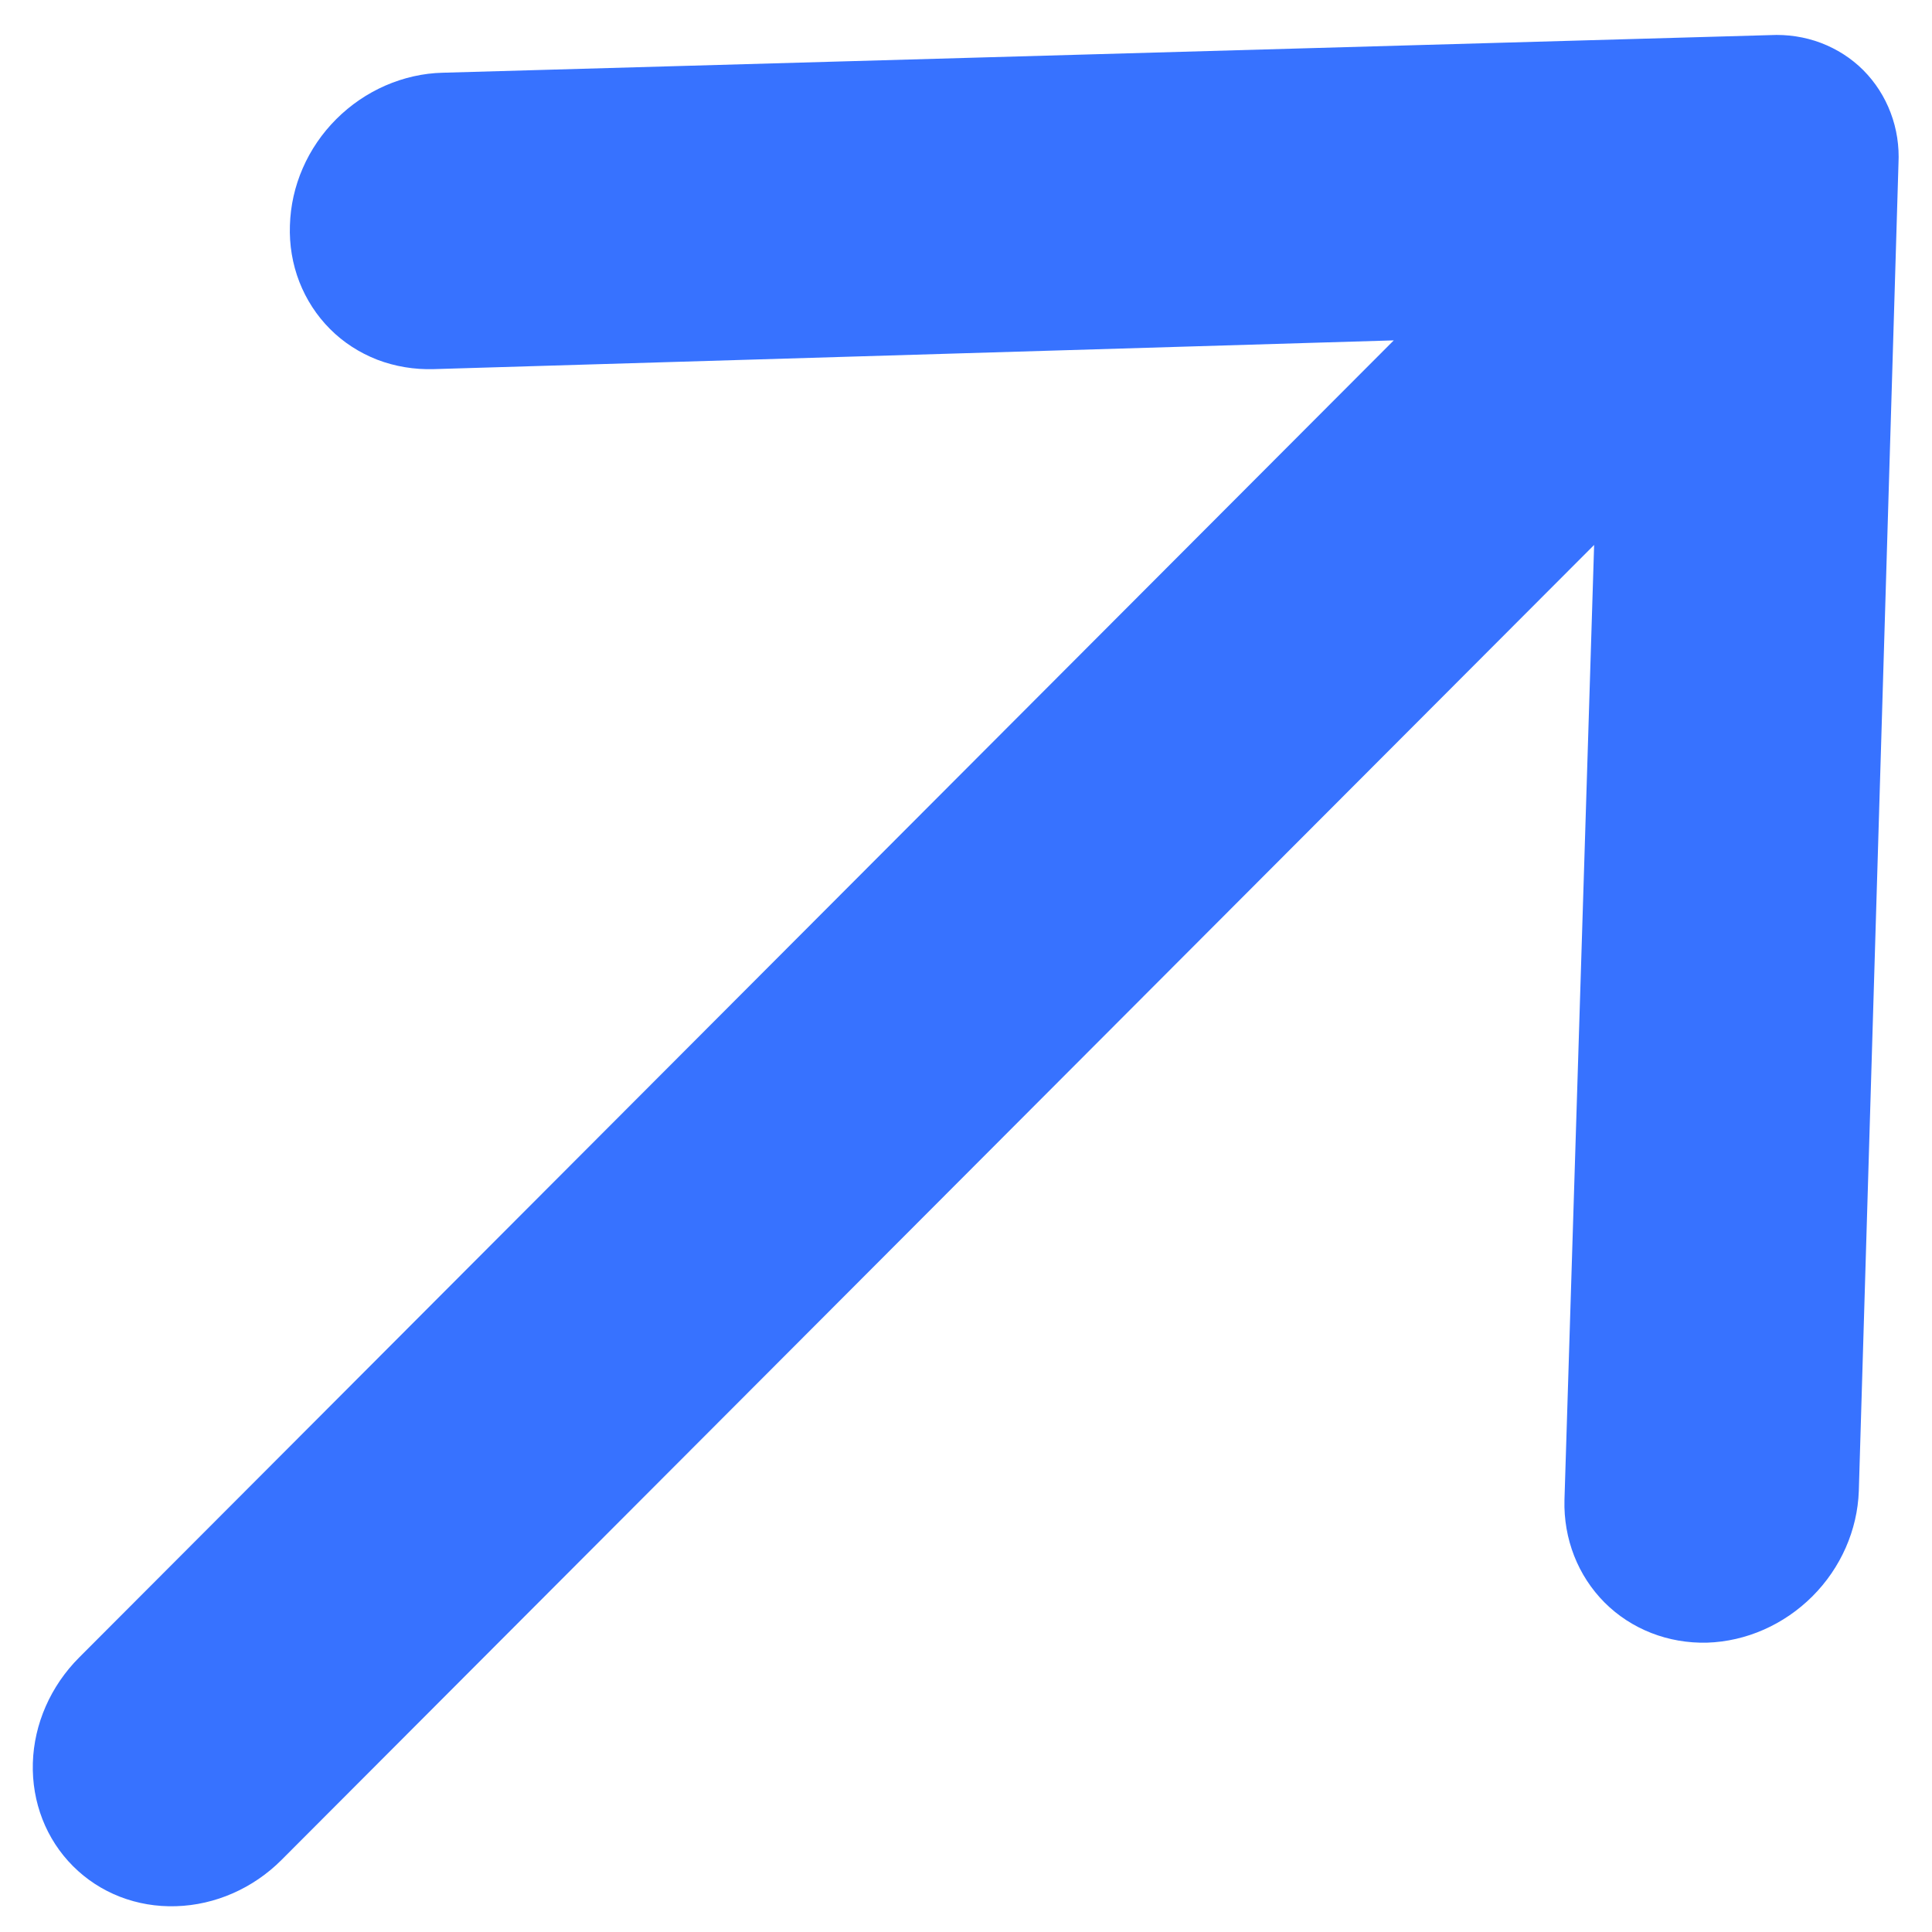 <svg width="17" height="17" viewBox="0 0 17 17" fill="none" xmlns="http://www.w3.org/2000/svg">
<path d="M2.551 1.983C2.545 2.154 2.573 2.323 2.634 2.48C2.695 2.636 2.786 2.777 2.904 2.895C3.021 3.013 3.163 3.104 3.319 3.165C3.476 3.225 3.645 3.253 3.816 3.248L12.264 2.995L0.697 14.584C0.446 14.835 0.299 15.169 0.289 15.513C0.279 15.858 0.406 16.184 0.642 16.42C0.878 16.657 1.204 16.784 1.549 16.773C1.893 16.763 2.228 16.616 2.478 16.365L14.027 4.795L13.766 13.198C13.757 13.541 13.884 13.865 14.119 14.101C14.354 14.336 14.679 14.463 15.022 14.454C15.365 14.443 15.698 14.296 15.948 14.046C16.198 13.796 16.344 13.463 16.356 13.12L16.705 1.44C16.713 1.286 16.69 1.134 16.636 0.992C16.583 0.851 16.501 0.724 16.396 0.618C16.29 0.512 16.163 0.431 16.021 0.377C15.88 0.324 15.728 0.301 15.574 0.309L3.894 0.64C3.723 0.644 3.552 0.683 3.391 0.753C3.231 0.823 3.084 0.923 2.959 1.048C2.834 1.173 2.734 1.319 2.664 1.48C2.594 1.64 2.556 1.811 2.551 1.983Z" fill="#3772FF"/>
</svg>
